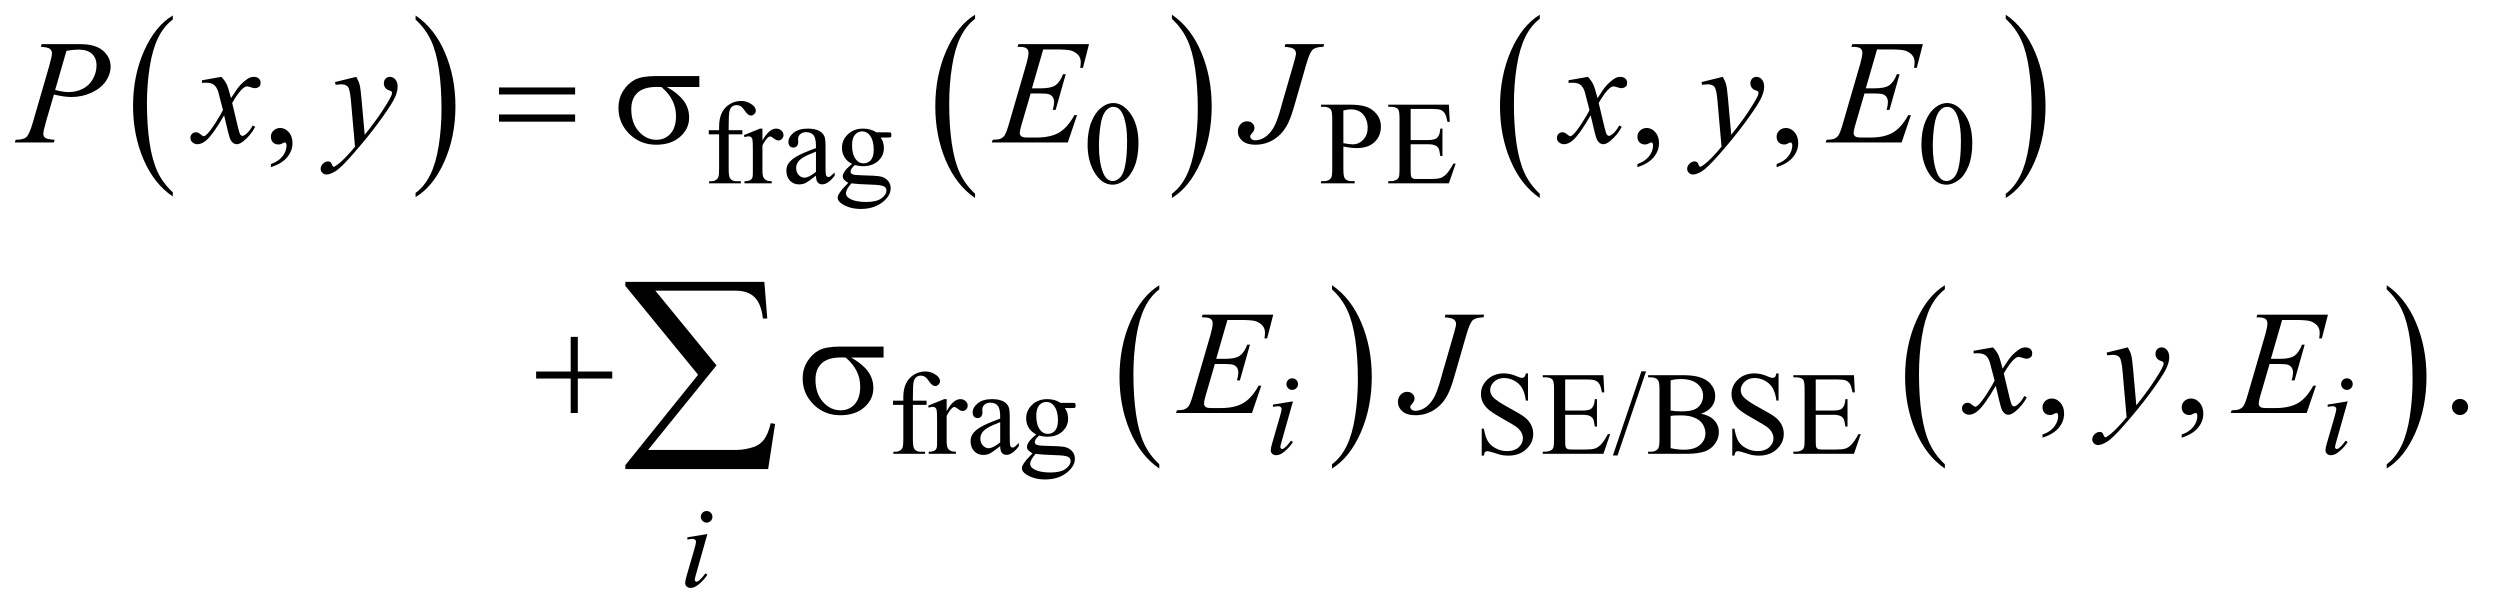 <?xml version="1.0" encoding="UTF-8"?>
<!DOCTYPE svg PUBLIC '-//W3C//DTD SVG 1.0//EN'
          'http://www.w3.org/TR/2001/REC-SVG-20010904/DTD/svg10.dtd'>
<svg stroke-dasharray="none" shape-rendering="auto" xmlns="http://www.w3.org/2000/svg" font-family="'Dialog'" text-rendering="auto" width="264" fill-opacity="1" color-interpolation="auto" color-rendering="auto" preserveAspectRatio="xMidYMid meet" font-size="12px" viewBox="0 0 264 65" fill="black" xmlns:xlink="http://www.w3.org/1999/xlink" stroke="black" image-rendering="auto" stroke-miterlimit="10" stroke-linecap="square" stroke-linejoin="miter" font-style="normal" stroke-width="1" height="65" stroke-dashoffset="0" font-weight="normal" stroke-opacity="1"
><!--Generated by the Batik Graphics2D SVG Generator--><defs id="genericDefs"
  /><g
  ><defs id="defs1"
    ><clipPath clipPathUnits="userSpaceOnUse" id="clipPath1"
      ><path d="M0.914 1.212 L167.868 1.212 L167.868 41.878 L0.914 41.878 L0.914 1.212 Z"
      /></clipPath
      ><clipPath clipPathUnits="userSpaceOnUse" id="clipPath2"
      ><path d="M29.293 38.707 L29.293 1337.949 L5380.395 1337.949 L5380.395 38.707 Z"
      /></clipPath
    ></defs
    ><g transform="scale(1.576,1.576) translate(-0.914,-1.212) matrix(0.031,0,0,0.031,0,0)"
    ><path d="M402.984 454.781 L402.984 463.797 Q362.359 436.516 339.719 383.703 Q317.078 330.891 317.078 268.125 Q317.078 202.828 340.891 149.188 Q364.703 95.531 402.984 72.438 L402.984 81.25 Q383.844 95.531 371.547 120.312 Q359.25 145.078 353.172 183.188 Q347.109 221.297 347.109 262.656 Q347.109 309.484 352.703 347.281 Q358.312 385.062 369.828 409.938 Q381.359 434.828 402.984 454.781 Z" stroke="none" clip-path="url(#clipPath2)"
    /></g
    ><g transform="matrix(0.049,0,0,0.049,-1.44,-1.909)"
    ><path d="M925 81.25 L925 72.438 Q965.625 99.516 988.266 152.328 Q1010.906 205.125 1010.906 267.906 Q1010.906 333.203 987.094 386.953 Q963.281 440.703 925 463.797 L925 454.781 Q944.297 440.5 956.594 415.719 Q968.891 390.953 974.875 352.953 Q980.875 314.938 980.875 273.375 Q980.875 226.75 975.344 188.859 Q969.828 150.953 958.234 126.078 Q946.641 101.203 925 81.25 Z" stroke="none" clip-path="url(#clipPath2)"
    /></g
    ><g transform="matrix(0.049,0,0,0.049,-1.44,-1.909)"
    ><path d="M2130.75 456.547 L2130.75 465.672 Q2090.234 438.125 2067.641 384.828 Q2045.047 331.531 2045.047 268.156 Q2045.047 202.25 2068.797 148.109 Q2092.547 93.969 2130.75 70.656 L2130.75 79.562 Q2111.641 93.969 2099.375 118.984 Q2087.109 143.984 2081.062 182.453 Q2075.016 220.906 2075.016 262.656 Q2075.016 309.906 2080.594 348.062 Q2086.188 386.203 2097.672 411.312 Q2109.156 436.422 2130.75 456.547 Z" stroke="none" clip-path="url(#clipPath2)"
    /></g
    ><g transform="matrix(0.049,0,0,0.049,-1.44,-1.909)"
    ><path d="M2554.984 79.562 L2554.984 70.656 Q2595.516 98 2618.109 151.297 Q2640.703 204.594 2640.703 267.953 Q2640.703 333.859 2616.938 388.109 Q2593.188 442.359 2554.984 465.672 L2554.984 456.547 Q2574.234 442.141 2586.5 417.125 Q2598.781 392.125 2604.75 353.781 Q2610.734 315.422 2610.734 273.453 Q2610.734 226.422 2605.219 188.172 Q2599.703 149.906 2588.141 124.797 Q2576.578 99.688 2554.984 79.562 Z" stroke="none" clip-path="url(#clipPath2)"
    /></g
    ><g transform="matrix(0.049,0,0,0.049,-1.44,-1.909)"
    ><path d="M3347.75 456.547 L3347.75 465.672 Q3307.234 438.125 3284.641 384.828 Q3262.047 331.531 3262.047 268.156 Q3262.047 202.25 3285.797 148.109 Q3309.547 93.969 3347.75 70.656 L3347.75 79.562 Q3328.641 93.969 3316.375 118.984 Q3304.109 143.984 3298.062 182.453 Q3292.016 220.906 3292.016 262.656 Q3292.016 309.906 3297.594 348.062 Q3303.188 386.203 3314.672 411.312 Q3326.156 436.422 3347.75 456.547 Z" stroke="none" clip-path="url(#clipPath2)"
    /></g
    ><g transform="matrix(0.049,0,0,0.049,-1.44,-1.909)"
    ><path d="M4351.984 79.562 L4351.984 70.656 Q4392.516 98 4415.109 151.297 Q4437.703 204.594 4437.703 267.953 Q4437.703 333.859 4413.938 388.109 Q4390.188 442.359 4351.984 465.672 L4351.984 456.547 Q4371.234 442.141 4383.5 417.125 Q4395.781 392.125 4401.75 353.781 Q4407.734 315.422 4407.734 273.453 Q4407.734 226.422 4402.219 188.172 Q4396.703 149.906 4385.141 124.797 Q4373.578 99.688 4351.984 79.562 Z" stroke="none" clip-path="url(#clipPath2)"
    /></g
    ><g transform="matrix(0.049,0,0,0.049,-1.44,-1.909)"
    ><path d="M2527.75 1039.547 L2527.75 1048.672 Q2487.234 1021.125 2464.641 967.828 Q2442.047 914.531 2442.047 851.156 Q2442.047 785.25 2465.797 731.109 Q2489.547 676.969 2527.75 653.656 L2527.75 662.562 Q2508.641 676.969 2496.375 701.984 Q2484.109 726.984 2478.062 765.453 Q2472.016 803.906 2472.016 845.656 Q2472.016 892.906 2477.594 931.062 Q2483.188 969.203 2494.672 994.312 Q2506.156 1019.422 2527.75 1039.547 Z" stroke="none" clip-path="url(#clipPath2)"
    /></g
    ><g transform="matrix(0.049,0,0,0.049,-1.44,-1.909)"
    ><path d="M2899.984 662.562 L2899.984 653.656 Q2940.516 681 2963.109 734.297 Q2985.703 787.594 2985.703 850.953 Q2985.703 916.859 2961.938 971.109 Q2938.188 1025.359 2899.984 1048.672 L2899.984 1039.547 Q2919.234 1025.141 2931.5 1000.125 Q2943.781 975.125 2949.75 936.781 Q2955.734 898.422 2955.734 856.453 Q2955.734 809.422 2950.219 771.172 Q2944.703 732.906 2933.141 707.797 Q2921.578 682.688 2899.984 662.562 Z" stroke="none" clip-path="url(#clipPath2)"
    /></g
    ><g transform="matrix(0.049,0,0,0.049,-1.44,-1.909)"
    ><path d="M4220.75 1039.547 L4220.75 1048.672 Q4180.234 1021.125 4157.641 967.828 Q4135.047 914.531 4135.047 851.156 Q4135.047 785.25 4158.797 731.109 Q4182.547 676.969 4220.75 653.656 L4220.75 662.562 Q4201.641 676.969 4189.375 701.984 Q4177.109 726.984 4171.062 765.453 Q4165.016 803.906 4165.016 845.656 Q4165.016 892.906 4170.594 931.062 Q4176.188 969.203 4187.672 994.312 Q4199.156 1019.422 4220.75 1039.547 Z" stroke="none" clip-path="url(#clipPath2)"
    /></g
    ><g transform="matrix(0.049,0,0,0.049,-1.44,-1.909)"
    ><path d="M5172.984 662.562 L5172.984 653.656 Q5213.516 681 5236.109 734.297 Q5258.703 787.594 5258.703 850.953 Q5258.703 916.859 5234.938 971.109 Q5211.188 1025.359 5172.984 1048.672 L5172.984 1039.547 Q5192.234 1025.141 5204.5 1000.125 Q5216.781 975.125 5222.75 936.781 Q5228.734 898.422 5228.734 856.453 Q5228.734 809.422 5223.219 771.172 Q5217.703 732.906 5206.141 707.797 Q5194.578 682.688 5172.984 662.562 Z" stroke="none" clip-path="url(#clipPath2)"
    /></g
    ><g transform="matrix(0.049,0,0,0.049,-1.44,-1.909)"
    ><path d="M1104.781 227.406 L1268.844 227.406 L1268.844 242.562 L1104.781 242.562 L1104.781 227.406 ZM1104.781 285.688 L1268.844 285.688 L1268.844 301.156 L1104.781 301.156 L1104.781 285.688 ZM1536.562 226.469 L1466.562 226.469 Q1490.156 239.594 1502.344 255.531 Q1514.531 271.469 1514.531 292.406 Q1514.531 316.469 1495.156 333.656 Q1475.781 350.844 1443.281 350.844 Q1409.062 350.844 1385.625 327.562 Q1362.188 304.281 1362.188 271.312 Q1362.188 251.469 1372.031 235.375 Q1381.875 219.281 1396.953 211.078 Q1412.031 202.875 1443.125 202.875 L1536.562 202.875 L1536.562 226.469 ZM1454.844 226.469 Q1448.281 226.312 1444.844 226.312 Q1416.875 226.312 1403.359 238.812 Q1389.844 251.312 1389.844 274.125 Q1389.844 303.969 1405.938 322.094 Q1422.031 340.219 1444.062 340.219 Q1462.5 340.219 1474.375 327.016 Q1486.25 313.812 1486.25 288.969 Q1486.25 253.031 1454.844 226.469 Z" stroke="none" clip-path="url(#clipPath2)"
    /></g
    ><g transform="matrix(0.049,0,0,0.049,-1.44,-1.909)"
    ><path d="M1259.312 764.938 L1274.625 764.938 L1274.625 839.625 L1348.844 839.625 L1348.844 854.781 L1274.625 854.781 L1274.625 929 L1259.312 929 L1259.312 854.781 L1184.781 854.781 L1184.781 839.625 L1259.312 839.625 L1259.312 764.938 ZM1933.562 809.469 L1863.562 809.469 Q1887.156 822.594 1899.344 838.531 Q1911.531 854.469 1911.531 875.406 Q1911.531 899.469 1892.156 916.656 Q1872.781 933.844 1840.281 933.844 Q1806.062 933.844 1782.625 910.562 Q1759.188 887.281 1759.188 854.312 Q1759.188 834.469 1769.031 818.375 Q1778.875 802.281 1793.953 794.078 Q1809.031 785.875 1840.125 785.875 L1933.562 785.875 L1933.562 809.469 ZM1851.844 809.469 Q1845.281 809.312 1841.844 809.312 Q1813.875 809.312 1800.359 821.812 Q1786.844 834.312 1786.844 857.125 Q1786.844 886.969 1802.938 905.094 Q1819.031 923.219 1841.062 923.219 Q1859.5 923.219 1871.375 910.016 Q1883.25 896.812 1883.25 871.969 Q1883.25 836.031 1851.844 809.469 Z" stroke="none" clip-path="url(#clipPath2)"
    /></g
    ><g transform="matrix(0.049,0,0,0.049,-1.44,-1.909)"
    ><path d="M1684.812 1049.812 L1377.078 1049.812 L1377.078 1041.375 L1533.875 846.609 L1377.078 655.125 L1377.078 646.453 L1676.609 646.453 L1682.938 725.438 L1673.562 725.438 Q1669.812 693.094 1655.391 679.266 Q1640.984 665.438 1615.203 665.438 L1441.766 665.438 L1573.484 826.453 L1426.062 1008.562 L1617.781 1008.562 Q1634.188 1008.562 1653.641 1002.234 Q1667 997.781 1675.781 986.422 Q1684.578 975.047 1690.438 950.906 L1699.812 952.547 L1684.812 1049.812 Z" stroke="none" clip-path="url(#clipPath2)"
    /></g
    ><g transform="matrix(0.049,0,0,0.049,-1.44,-1.909)"
    ><path d="M1599.75 328.5 L1599.75 403.75 Q1599.75 419.75 1603.25 424 Q1607.875 429.5 1615.625 429.5 L1626 429.5 L1626 434 L1557.625 434 L1557.625 429.5 L1562.75 429.5 Q1567.75 429.5 1571.875 427 Q1576 424.5 1577.562 420.25 Q1579.125 416 1579.125 403.75 L1579.125 328.5 L1556.875 328.5 L1556.875 319.5 L1579.125 319.5 L1579.125 312 Q1579.125 294.875 1584.625 283 Q1590.125 271.125 1601.438 263.812 Q1612.75 256.5 1626.875 256.5 Q1640 256.5 1651 265 Q1658.25 270.625 1658.25 277.625 Q1658.25 281.375 1655 284.688 Q1651.75 288 1648 288 Q1645.125 288 1641.938 285.938 Q1638.75 283.875 1634.125 277.062 Q1629.5 270.25 1625.625 267.875 Q1621.75 265.5 1617 265.5 Q1611.25 265.5 1607.25 268.562 Q1603.25 271.625 1601.5 278.062 Q1599.75 284.5 1599.75 311.25 L1599.75 319.5 L1629.25 319.5 L1629.25 328.5 L1599.75 328.5 ZM1672.5 316.125 L1672.5 341.875 Q1686.875 316.125 1702 316.125 Q1708.875 316.125 1713.375 320.312 Q1717.875 324.5 1717.875 330 Q1717.875 334.875 1714.625 338.25 Q1711.375 341.625 1706.875 341.625 Q1702.5 341.625 1697.062 337.312 Q1691.625 333 1689 333 Q1686.75 333 1684.125 335.5 Q1678.5 340.625 1672.5 352.375 L1672.5 407.25 Q1672.5 416.75 1674.875 421.625 Q1676.5 425 1680.625 427.25 Q1684.75 429.5 1692.5 429.5 L1692.5 434 L1633.875 434 L1633.875 429.5 Q1642.625 429.5 1646.875 426.75 Q1650 424.75 1651.25 420.375 Q1651.875 418.25 1651.875 408.25 L1651.875 363.875 Q1651.875 343.875 1651.062 340.062 Q1650.25 336.25 1648.062 334.5 Q1645.875 332.75 1642.625 332.75 Q1638.75 332.75 1633.875 334.625 L1632.625 330.125 L1667.25 316.125 L1672.5 316.125 ZM1787.875 417.5 Q1770.25 431.125 1765.75 433.25 Q1759 436.375 1751.375 436.375 Q1739.5 436.375 1731.812 428.25 Q1724.125 420.125 1724.125 406.875 Q1724.125 398.5 1727.875 392.375 Q1733 383.875 1745.688 376.375 Q1758.375 368.875 1787.875 358.125 L1787.875 353.625 Q1787.875 336.5 1782.438 330.125 Q1777 323.75 1766.625 323.75 Q1758.75 323.75 1754.125 328 Q1749.375 332.25 1749.375 337.75 L1749.625 345 Q1749.625 350.75 1746.688 353.875 Q1743.75 357 1739 357 Q1734.375 357 1731.438 353.75 Q1728.5 350.5 1728.5 344.875 Q1728.5 334.125 1739.5 325.125 Q1750.5 316.125 1770.375 316.125 Q1785.625 316.125 1795.375 321.25 Q1802.75 325.125 1806.25 333.375 Q1808.5 338.75 1808.5 355.375 L1808.5 394.25 Q1808.5 410.625 1809.125 414.312 Q1809.75 418 1811.188 419.25 Q1812.625 420.5 1814.5 420.5 Q1816.5 420.5 1818 419.625 Q1820.625 418 1828.125 410.5 L1828.125 417.5 Q1814.125 436.25 1801.375 436.25 Q1795.25 436.25 1791.625 432 Q1788 427.75 1787.875 417.5 ZM1787.875 409.375 L1787.875 365.75 Q1769 373.25 1763.5 376.375 Q1753.625 381.875 1749.375 387.875 Q1745.125 393.875 1745.125 401 Q1745.125 410 1750.5 415.938 Q1755.875 421.875 1762.875 421.875 Q1772.375 421.875 1787.875 409.375 ZM1865.625 392.25 Q1855.125 387.125 1849.5 377.938 Q1843.875 368.75 1843.875 357.625 Q1843.875 340.625 1856.688 328.375 Q1869.5 316.125 1889.5 316.125 Q1905.875 316.125 1917.875 324.125 L1942.125 324.125 Q1947.5 324.125 1948.375 324.438 Q1949.25 324.75 1949.625 325.5 Q1950.375 326.625 1950.375 329.5 Q1950.375 332.75 1949.75 334 Q1949.375 334.625 1948.438 335 Q1947.5 335.375 1942.125 335.375 L1927.25 335.375 Q1934.25 344.375 1934.25 358.375 Q1934.25 374.375 1922 385.75 Q1909.75 397.125 1889.125 397.125 Q1880.625 397.125 1871.75 394.625 Q1866.25 399.375 1864.312 402.938 Q1862.375 406.5 1862.375 409 Q1862.375 411.125 1864.438 413.125 Q1866.5 415.125 1872.5 416 Q1876 416.5 1890 416.875 Q1915.75 417.5 1923.375 418.625 Q1935 420.25 1941.938 427.25 Q1948.875 434.25 1948.875 444.5 Q1948.875 458.625 1935.625 471 Q1916.125 489.25 1884.75 489.25 Q1860.625 489.25 1844 478.375 Q1834.625 472.125 1834.625 465.375 Q1834.625 462.375 1836 459.375 Q1838.125 454.75 1844.75 446.5 Q1845.625 445.375 1857.5 433 Q1851 429.125 1848.312 426.062 Q1845.625 423 1845.625 419.125 Q1845.625 414.75 1849.188 408.875 Q1852.75 403 1865.625 392.25 ZM1887.375 322.125 Q1878.125 322.125 1871.875 329.5 Q1865.625 336.875 1865.625 352.125 Q1865.625 371.875 1874.125 382.75 Q1880.625 391 1890.625 391 Q1900.125 391 1906.25 383.875 Q1912.375 376.75 1912.375 361.5 Q1912.375 341.625 1903.75 330.375 Q1897.375 322.125 1887.375 322.125 ZM1864.375 434 Q1858.5 440.375 1855.5 445.875 Q1852.5 451.375 1852.5 456 Q1852.5 462 1859.75 466.5 Q1872.25 474.25 1895.875 474.25 Q1918.375 474.25 1929.062 466.312 Q1939.75 458.375 1939.75 449.375 Q1939.75 442.875 1933.375 440.125 Q1926.875 437.375 1907.625 436.875 Q1879.5 436.125 1864.375 434 ZM2373.25 350.25 Q2373.25 321.25 2382 300.312 Q2390.75 279.375 2405.25 269.125 Q2416.5 261 2428.5 261 Q2448 261 2463.5 280.875 Q2482.875 305.5 2482.875 347.625 Q2482.875 377.125 2474.375 397.75 Q2465.875 418.375 2452.688 427.688 Q2439.5 437 2427.25 437 Q2403 437 2386.875 408.375 Q2373.25 384.25 2373.25 350.25 ZM2397.75 353.375 Q2397.75 388.375 2406.375 410.5 Q2413.5 429.125 2427.625 429.125 Q2434.375 429.125 2441.625 423.062 Q2448.875 417 2452.625 402.75 Q2458.375 381.25 2458.375 342.125 Q2458.375 313.125 2452.375 293.75 Q2447.875 279.375 2440.75 273.375 Q2435.625 269.25 2428.375 269.25 Q2419.875 269.25 2413.25 276.875 Q2404.25 287.25 2401 309.5 Q2397.75 331.75 2397.75 353.375 ZM2924.5 354.625 L2924.5 404 Q2924.5 420 2928 423.875 Q2932.75 429.375 2942.375 429.375 L2948.875 429.375 L2948.875 434 L2876.25 434 L2876.25 429.375 L2882.625 429.375 Q2893.375 429.375 2898 422.375 Q2900.5 418.5 2900.5 404 L2900.5 294.5 Q2900.5 278.5 2897.125 274.625 Q2892.25 269.125 2882.625 269.125 L2876.25 269.125 L2876.25 264.5 L2938.375 264.5 Q2961.125 264.5 2974.25 269.188 Q2987.375 273.875 2996.375 285 Q3005.375 296.125 3005.375 311.375 Q3005.375 332.125 2991.688 345.125 Q2978 358.125 2953 358.125 Q2946.875 358.125 2939.75 357.25 Q2932.625 356.375 2924.5 354.625 ZM2924.5 347.5 Q2931.125 348.75 2936.25 349.375 Q2941.375 350 2945 350 Q2958 350 2967.438 339.938 Q2976.875 329.875 2976.875 313.875 Q2976.875 302.875 2972.375 293.438 Q2967.875 284 2959.625 279.312 Q2951.375 274.625 2940.875 274.625 Q2934.5 274.625 2924.5 277 L2924.5 347.5 ZM3069.5 273.75 L3069.5 340.75 L3106.75 340.75 Q3121.25 340.75 3126.125 336.375 Q3132.625 330.625 3133.375 316.125 L3138 316.125 L3138 375.125 L3133.375 375.125 Q3131.625 362.75 3129.875 359.25 Q3127.625 354.875 3122.5 352.375 Q3117.375 349.875 3106.75 349.875 L3069.5 349.875 L3069.5 405.75 Q3069.5 417 3070.5 419.438 Q3071.5 421.875 3074 423.312 Q3076.5 424.75 3083.5 424.75 L3112.25 424.75 Q3126.625 424.75 3133.125 422.75 Q3139.625 420.75 3145.625 414.875 Q3153.375 407.125 3161.5 391.5 L3166.5 391.5 L3151.875 434 L3021.25 434 L3021.25 429.375 L3027.25 429.375 Q3033.25 429.375 3038.625 426.5 Q3042.625 424.5 3044.062 420.5 Q3045.5 416.5 3045.5 404.125 L3045.5 294 Q3045.5 277.875 3042.25 274.125 Q3037.75 269.125 3027.25 269.125 L3021.25 269.125 L3021.25 264.5 L3151.875 264.5 L3153.75 301.625 L3148.875 301.625 Q3146.25 288.25 3143.062 283.25 Q3139.875 278.25 3133.625 275.625 Q3128.625 273.75 3116 273.75 L3069.5 273.75 ZM4170.25 350.25 Q4170.25 321.25 4179 300.312 Q4187.75 279.375 4202.25 269.125 Q4213.5 261 4225.5 261 Q4245 261 4260.5 280.875 Q4279.875 305.5 4279.875 347.625 Q4279.875 377.125 4271.375 397.75 Q4262.875 418.375 4249.688 427.688 Q4236.5 437 4224.25 437 Q4200 437 4183.875 408.375 Q4170.25 384.25 4170.25 350.25 ZM4194.75 353.375 Q4194.75 388.375 4203.375 410.5 Q4210.5 429.125 4224.625 429.125 Q4231.375 429.125 4238.625 423.062 Q4245.875 417 4249.625 402.75 Q4255.375 381.25 4255.375 342.125 Q4255.375 313.125 4249.375 293.75 Q4244.875 279.375 4237.75 273.375 Q4232.625 269.25 4225.375 269.25 Q4216.875 269.25 4210.25 276.875 Q4201.25 287.25 4198 309.5 Q4194.75 331.75 4194.75 353.375 Z" stroke="none" clip-path="url(#clipPath2)"
    /></g
    ><g transform="matrix(0.049,0,0,0.049,-1.44,-1.909)"
    ><path d="M1996.75 911.5 L1996.75 986.75 Q1996.75 1002.75 2000.25 1007 Q2004.875 1012.5 2012.625 1012.5 L2023 1012.5 L2023 1017 L1954.625 1017 L1954.625 1012.5 L1959.75 1012.5 Q1964.75 1012.5 1968.875 1010 Q1973 1007.5 1974.562 1003.25 Q1976.125 999 1976.125 986.75 L1976.125 911.5 L1953.875 911.5 L1953.875 902.5 L1976.125 902.5 L1976.125 895 Q1976.125 877.875 1981.625 866 Q1987.125 854.125 1998.438 846.812 Q2009.75 839.5 2023.875 839.5 Q2037 839.5 2048 848 Q2055.25 853.625 2055.25 860.625 Q2055.25 864.375 2052 867.688 Q2048.75 871 2045 871 Q2042.125 871 2038.938 868.938 Q2035.75 866.875 2031.125 860.062 Q2026.5 853.25 2022.625 850.875 Q2018.75 848.5 2014 848.5 Q2008.25 848.5 2004.25 851.562 Q2000.25 854.625 1998.5 861.062 Q1996.75 867.5 1996.75 894.25 L1996.75 902.5 L2026.25 902.5 L2026.25 911.5 L1996.75 911.5 ZM2069.5 899.125 L2069.5 924.875 Q2083.875 899.125 2099 899.125 Q2105.875 899.125 2110.375 903.312 Q2114.875 907.5 2114.875 913 Q2114.875 917.875 2111.625 921.25 Q2108.375 924.625 2103.875 924.625 Q2099.5 924.625 2094.062 920.312 Q2088.625 916 2086 916 Q2083.75 916 2081.125 918.5 Q2075.5 923.625 2069.5 935.375 L2069.5 990.25 Q2069.5 999.75 2071.875 1004.625 Q2073.5 1008 2077.625 1010.25 Q2081.75 1012.5 2089.5 1012.5 L2089.5 1017 L2030.875 1017 L2030.875 1012.5 Q2039.625 1012.5 2043.875 1009.75 Q2047 1007.75 2048.25 1003.375 Q2048.875 1001.25 2048.875 991.25 L2048.875 946.875 Q2048.875 926.875 2048.062 923.062 Q2047.25 919.25 2045.062 917.5 Q2042.875 915.75 2039.625 915.75 Q2035.75 915.75 2030.875 917.625 L2029.625 913.125 L2064.25 899.125 L2069.5 899.125 ZM2184.875 1000.5 Q2167.25 1014.125 2162.75 1016.25 Q2156 1019.375 2148.375 1019.375 Q2136.5 1019.375 2128.812 1011.25 Q2121.125 1003.125 2121.125 989.875 Q2121.125 981.5 2124.875 975.375 Q2130 966.875 2142.688 959.375 Q2155.375 951.875 2184.875 941.125 L2184.875 936.625 Q2184.875 919.5 2179.438 913.125 Q2174 906.75 2163.625 906.75 Q2155.75 906.75 2151.125 911 Q2146.375 915.25 2146.375 920.75 L2146.625 928 Q2146.625 933.75 2143.688 936.875 Q2140.75 940 2136 940 Q2131.375 940 2128.438 936.75 Q2125.5 933.5 2125.5 927.875 Q2125.5 917.125 2136.5 908.125 Q2147.5 899.125 2167.375 899.125 Q2182.625 899.125 2192.375 904.25 Q2199.75 908.125 2203.25 916.375 Q2205.5 921.75 2205.5 938.375 L2205.5 977.25 Q2205.5 993.625 2206.125 997.312 Q2206.75 1001 2208.188 1002.25 Q2209.625 1003.5 2211.5 1003.5 Q2213.5 1003.5 2215 1002.625 Q2217.625 1001 2225.125 993.5 L2225.125 1000.5 Q2211.125 1019.25 2198.375 1019.25 Q2192.25 1019.25 2188.625 1015 Q2185 1010.75 2184.875 1000.5 ZM2184.875 992.375 L2184.875 948.75 Q2166 956.25 2160.5 959.375 Q2150.625 964.875 2146.375 970.875 Q2142.125 976.875 2142.125 984 Q2142.125 993 2147.5 998.938 Q2152.875 1004.875 2159.875 1004.875 Q2169.375 1004.875 2184.875 992.375 ZM2262.625 975.25 Q2252.125 970.125 2246.5 960.938 Q2240.875 951.75 2240.875 940.625 Q2240.875 923.625 2253.688 911.375 Q2266.5 899.125 2286.5 899.125 Q2302.875 899.125 2314.875 907.125 L2339.125 907.125 Q2344.5 907.125 2345.375 907.438 Q2346.25 907.75 2346.625 908.5 Q2347.375 909.625 2347.375 912.5 Q2347.375 915.75 2346.75 917 Q2346.375 917.625 2345.438 918 Q2344.5 918.375 2339.125 918.375 L2324.25 918.375 Q2331.25 927.375 2331.25 941.375 Q2331.25 957.375 2319 968.75 Q2306.75 980.125 2286.125 980.125 Q2277.625 980.125 2268.75 977.625 Q2263.25 982.375 2261.312 985.938 Q2259.375 989.5 2259.375 992 Q2259.375 994.125 2261.438 996.125 Q2263.5 998.125 2269.5 999 Q2273 999.5 2287 999.875 Q2312.75 1000.5 2320.375 1001.625 Q2332 1003.25 2338.938 1010.25 Q2345.875 1017.25 2345.875 1027.5 Q2345.875 1041.625 2332.625 1054 Q2313.125 1072.25 2281.75 1072.25 Q2257.625 1072.25 2241 1061.375 Q2231.625 1055.125 2231.625 1048.375 Q2231.625 1045.375 2233 1042.375 Q2235.125 1037.75 2241.75 1029.5 Q2242.625 1028.375 2254.5 1016 Q2248 1012.125 2245.312 1009.062 Q2242.625 1006 2242.625 1002.125 Q2242.625 997.75 2246.188 991.875 Q2249.75 986 2262.625 975.25 ZM2284.375 905.125 Q2275.125 905.125 2268.875 912.5 Q2262.625 919.875 2262.625 935.125 Q2262.625 954.875 2271.125 965.75 Q2277.625 974 2287.625 974 Q2297.125 974 2303.25 966.875 Q2309.375 959.75 2309.375 944.5 Q2309.375 924.625 2300.75 913.375 Q2294.375 905.125 2284.375 905.125 ZM2261.375 1017 Q2255.5 1023.375 2252.5 1028.875 Q2249.5 1034.375 2249.5 1039 Q2249.5 1045 2256.75 1049.5 Q2269.25 1057.25 2292.875 1057.25 Q2315.375 1057.25 2326.062 1049.312 Q2336.75 1041.375 2336.75 1032.375 Q2336.75 1025.875 2330.375 1023.125 Q2323.875 1020.375 2304.625 1019.875 Q2276.5 1019.125 2261.375 1017 ZM3322.375 843.625 L3322.375 902.25 L3317.75 902.25 Q3315.5 885.375 3309.688 875.375 Q3303.875 865.375 3293.125 859.5 Q3282.375 853.625 3270.875 853.625 Q3257.875 853.625 3249.375 861.562 Q3240.875 869.5 3240.875 879.625 Q3240.875 887.375 3246.25 893.75 Q3254 903.125 3283.125 918.75 Q3306.875 931.5 3315.562 938.312 Q3324.25 945.125 3328.938 954.375 Q3333.625 963.625 3333.625 973.75 Q3333.625 993 3318.688 1006.938 Q3303.75 1020.875 3280.25 1020.875 Q3272.875 1020.875 3266.375 1019.75 Q3262.5 1019.125 3250.312 1015.188 Q3238.125 1011.25 3234.875 1011.25 Q3231.75 1011.25 3229.938 1013.125 Q3228.125 1015 3227.25 1020.875 L3222.625 1020.875 L3222.625 962.75 L3227.25 962.75 Q3230.5 981 3236 990.062 Q3241.5 999.125 3252.812 1005.125 Q3264.125 1011.125 3277.625 1011.125 Q3293.25 1011.125 3302.312 1002.875 Q3311.375 994.625 3311.375 983.375 Q3311.375 977.125 3307.938 970.75 Q3304.5 964.375 3297.25 958.875 Q3292.375 955.125 3270.625 942.938 Q3248.875 930.75 3239.688 923.5 Q3230.5 916.25 3225.75 907.5 Q3221 898.75 3221 888.25 Q3221 870 3235 856.812 Q3249 843.625 3270.625 843.625 Q3284.125 843.625 3299.25 850.25 Q3306.25 853.375 3309.125 853.375 Q3312.375 853.375 3314.438 851.438 Q3316.5 849.5 3317.75 843.625 L3322.375 843.625 ZM3402.5 856.75 L3402.5 923.75 L3439.75 923.75 Q3454.25 923.75 3459.125 919.375 Q3465.625 913.625 3466.375 899.125 L3471 899.125 L3471 958.125 L3466.375 958.125 Q3464.625 945.75 3462.875 942.25 Q3460.625 937.875 3455.5 935.375 Q3450.375 932.875 3439.75 932.875 L3402.5 932.875 L3402.5 988.75 Q3402.5 1000 3403.5 1002.438 Q3404.5 1004.875 3407 1006.312 Q3409.5 1007.75 3416.5 1007.75 L3445.25 1007.75 Q3459.625 1007.75 3466.125 1005.75 Q3472.625 1003.75 3478.625 997.875 Q3486.375 990.125 3494.5 974.5 L3499.5 974.5 L3484.875 1017 L3354.25 1017 L3354.25 1012.375 L3360.25 1012.375 Q3366.25 1012.375 3371.625 1009.5 Q3375.625 1007.5 3377.062 1003.5 Q3378.5 999.5 3378.5 987.125 L3378.5 877 Q3378.5 860.875 3375.25 857.125 Q3370.75 852.125 3360.25 852.125 L3354.25 852.125 L3354.25 847.5 L3484.875 847.5 L3486.75 884.625 L3481.875 884.625 Q3479.25 871.25 3476.062 866.25 Q3472.875 861.25 3466.625 858.625 Q3461.625 856.75 3449 856.75 L3402.5 856.75 ZM3576.75 839.25 L3515.375 1020.5 L3505.375 1020.5 L3566.75 839.25 L3576.75 839.25 ZM3695.25 930.5 Q3712.875 934.25 3721.625 942.5 Q3733.75 954 3733.75 970.625 Q3733.75 983.25 3725.75 994.812 Q3717.75 1006.375 3703.812 1011.688 Q3689.875 1017 3661.25 1017 L3581.25 1017 L3581.25 1012.375 L3587.625 1012.375 Q3598.25 1012.375 3602.875 1005.625 Q3605.75 1001.25 3605.75 987 L3605.75 877.5 Q3605.75 861.75 3602.125 857.625 Q3597.25 852.125 3587.625 852.125 L3581.25 852.125 L3581.25 847.5 L3654.5 847.5 Q3675 847.5 3687.375 850.5 Q3706.125 855 3716 866.438 Q3725.875 877.875 3725.875 892.75 Q3725.875 905.5 3718.125 915.562 Q3710.375 925.625 3695.25 930.5 ZM3629.75 923.75 Q3634.375 924.625 3640.312 925.062 Q3646.25 925.5 3653.375 925.5 Q3671.625 925.5 3680.812 921.562 Q3690 917.625 3694.875 909.5 Q3699.75 901.375 3699.75 891.75 Q3699.75 876.875 3687.625 866.375 Q3675.5 855.875 3652.25 855.875 Q3639.75 855.875 3629.75 858.625 L3629.75 923.75 ZM3629.75 1004.75 Q3644.25 1008.125 3658.375 1008.125 Q3681 1008.125 3692.875 997.938 Q3704.75 987.75 3704.75 972.75 Q3704.75 962.875 3699.375 953.75 Q3694 944.625 3681.875 939.375 Q3669.75 934.125 3651.875 934.125 Q3644.125 934.125 3638.625 934.375 Q3633.125 934.625 3629.75 935.25 L3629.75 1004.75 ZM3862.375 843.625 L3862.375 902.25 L3857.75 902.25 Q3855.5 885.375 3849.688 875.375 Q3843.875 865.375 3833.125 859.5 Q3822.375 853.625 3810.875 853.625 Q3797.875 853.625 3789.375 861.562 Q3780.875 869.5 3780.875 879.625 Q3780.875 887.375 3786.25 893.75 Q3794 903.125 3823.125 918.75 Q3846.875 931.5 3855.562 938.312 Q3864.25 945.125 3868.938 954.375 Q3873.625 963.625 3873.625 973.75 Q3873.625 993 3858.688 1006.938 Q3843.75 1020.875 3820.25 1020.875 Q3812.875 1020.875 3806.375 1019.75 Q3802.5 1019.125 3790.312 1015.188 Q3778.125 1011.25 3774.875 1011.25 Q3771.75 1011.25 3769.938 1013.125 Q3768.125 1015 3767.25 1020.875 L3762.625 1020.875 L3762.625 962.75 L3767.25 962.75 Q3770.5 981 3776 990.062 Q3781.5 999.125 3792.812 1005.125 Q3804.125 1011.125 3817.625 1011.125 Q3833.25 1011.125 3842.312 1002.875 Q3851.375 994.625 3851.375 983.375 Q3851.375 977.125 3847.938 970.75 Q3844.5 964.375 3837.25 958.875 Q3832.375 955.125 3810.625 942.938 Q3788.875 930.75 3779.688 923.5 Q3770.5 916.25 3765.75 907.5 Q3761 898.75 3761 888.25 Q3761 870 3775 856.812 Q3789 843.625 3810.625 843.625 Q3824.125 843.625 3839.25 850.25 Q3846.25 853.375 3849.125 853.375 Q3852.375 853.375 3854.438 851.438 Q3856.5 849.5 3857.75 843.625 L3862.375 843.625 ZM3942.5 856.75 L3942.5 923.75 L3979.75 923.75 Q3994.25 923.75 3999.125 919.375 Q4005.625 913.625 4006.375 899.125 L4011 899.125 L4011 958.125 L4006.375 958.125 Q4004.625 945.75 4002.875 942.25 Q4000.625 937.875 3995.5 935.375 Q3990.375 932.875 3979.75 932.875 L3942.5 932.875 L3942.5 988.75 Q3942.5 1000 3943.5 1002.438 Q3944.5 1004.875 3947 1006.312 Q3949.5 1007.75 3956.5 1007.75 L3985.25 1007.75 Q3999.625 1007.75 4006.125 1005.75 Q4012.625 1003.75 4018.625 997.875 Q4026.375 990.125 4034.5 974.5 L4039.5 974.5 L4024.875 1017 L3894.25 1017 L3894.25 1012.375 L3900.25 1012.375 Q3906.25 1012.375 3911.625 1009.5 Q3915.625 1007.5 3917.062 1003.5 Q3918.5 999.5 3918.5 987.125 L3918.5 877 Q3918.5 860.875 3915.25 857.125 Q3910.75 852.125 3900.25 852.125 L3894.25 852.125 L3894.25 847.5 L4024.875 847.5 L4026.75 884.625 L4021.875 884.625 Q4019.25 871.25 4016.062 866.25 Q4012.875 861.25 4006.625 858.625 Q4001.625 856.75 3989 856.75 L3942.5 856.75 Z" stroke="none" clip-path="url(#clipPath2)"
    /></g
    ><g transform="matrix(0.049,0,0,0.049,-1.44,-1.909)"
    ><path d="M613.188 399.281 L613.188 392.406 Q629.281 387.094 638.109 375.922 Q646.938 364.75 646.938 352.25 Q646.938 349.281 645.531 347.25 Q644.438 345.844 643.344 345.844 Q641.625 345.844 635.844 348.969 Q633.031 350.375 629.906 350.375 Q622.25 350.375 617.719 345.844 Q613.188 341.312 613.188 333.344 Q613.188 325.688 619.047 320.219 Q624.906 314.75 633.344 314.75 Q643.656 314.75 651.703 323.734 Q659.75 332.719 659.75 347.562 Q659.75 363.656 648.578 377.484 Q637.406 391.312 613.188 399.281 ZM3558.188 399.281 L3558.188 392.406 Q3574.281 387.094 3583.109 375.922 Q3591.938 364.75 3591.938 352.25 Q3591.938 349.281 3590.531 347.25 Q3589.438 345.844 3588.344 345.844 Q3586.625 345.844 3580.844 348.969 Q3578.031 350.375 3574.906 350.375 Q3567.25 350.375 3562.719 345.844 Q3558.188 341.312 3558.188 333.344 Q3558.188 325.688 3564.047 320.219 Q3569.906 314.75 3578.344 314.75 Q3588.656 314.75 3596.703 323.734 Q3604.75 332.719 3604.75 347.562 Q3604.75 363.656 3593.578 377.484 Q3582.406 391.312 3558.188 399.281 ZM3858.188 399.281 L3858.188 392.406 Q3874.281 387.094 3883.109 375.922 Q3891.938 364.75 3891.938 352.25 Q3891.938 349.281 3890.531 347.25 Q3889.438 345.844 3888.344 345.844 Q3886.625 345.844 3880.844 348.969 Q3878.031 350.375 3874.906 350.375 Q3867.25 350.375 3862.719 345.844 Q3858.188 341.312 3858.188 333.344 Q3858.188 325.688 3864.047 320.219 Q3869.906 314.75 3878.344 314.75 Q3888.656 314.75 3896.703 323.734 Q3904.75 332.719 3904.75 347.562 Q3904.75 363.656 3893.578 377.484 Q3882.406 391.312 3858.188 399.281 Z" stroke="none" clip-path="url(#clipPath2)"
    /></g
    ><g transform="matrix(0.049,0,0,0.049,-1.44,-1.909)"
    ><path d="M4431.188 982.281 L4431.188 975.406 Q4447.281 970.094 4456.109 958.922 Q4464.938 947.75 4464.938 935.25 Q4464.938 932.281 4463.531 930.25 Q4462.438 928.844 4461.344 928.844 Q4459.625 928.844 4453.844 931.969 Q4451.031 933.375 4447.906 933.375 Q4440.25 933.375 4435.719 928.844 Q4431.188 924.312 4431.188 916.344 Q4431.188 908.688 4437.047 903.219 Q4442.906 897.75 4451.344 897.75 Q4461.656 897.75 4469.703 906.734 Q4477.75 915.719 4477.75 930.562 Q4477.75 946.656 4466.578 960.484 Q4455.406 974.312 4431.188 982.281 ZM4731.188 982.281 L4731.188 975.406 Q4747.281 970.094 4756.109 958.922 Q4764.938 947.75 4764.938 935.25 Q4764.938 932.281 4763.531 930.25 Q4762.438 928.844 4761.344 928.844 Q4759.625 928.844 4753.844 931.969 Q4751.031 933.375 4747.906 933.375 Q4740.25 933.375 4735.719 928.844 Q4731.188 924.312 4731.188 916.344 Q4731.188 908.688 4737.047 903.219 Q4742.906 897.75 4751.344 897.75 Q4761.656 897.75 4769.703 906.734 Q4777.75 915.719 4777.75 930.562 Q4777.75 946.656 4766.578 960.484 Q4755.406 974.312 4731.188 982.281 ZM5331 898.688 Q5338.344 898.688 5343.344 903.766 Q5348.344 908.844 5348.344 916.031 Q5348.344 923.219 5343.266 928.297 Q5338.188 933.375 5331 933.375 Q5323.812 933.375 5318.734 928.297 Q5313.656 923.219 5313.656 916.031 Q5313.656 908.688 5318.734 903.688 Q5323.812 898.688 5331 898.688 Z" stroke="none" clip-path="url(#clipPath2)"
    /></g
    ><g transform="matrix(0.049,0,0,0.049,-1.44,-1.909)"
    ><path d="M2814.25 854.25 Q2819.5 854.25 2823.125 857.875 Q2826.75 861.5 2826.75 866.75 Q2826.75 871.875 2823.062 875.562 Q2819.375 879.25 2814.25 879.25 Q2809.125 879.25 2805.438 875.562 Q2801.75 871.875 2801.75 866.75 Q2801.75 861.5 2805.375 857.875 Q2809 854.25 2814.25 854.25 ZM2815.875 903.875 L2791.125 991.5 Q2788.625 1000.375 2788.625 1002.125 Q2788.625 1004.125 2789.812 1005.375 Q2791 1006.625 2792.625 1006.625 Q2794.5 1006.625 2797.125 1004.625 Q2804.25 999 2811.5 988.625 L2815.875 991.5 Q2807.375 1004.5 2795.875 1013.375 Q2787.375 1020 2779.625 1020 Q2774.5 1020 2771.25 1016.938 Q2768 1013.875 2768 1009.25 Q2768 1004.625 2771.125 993.875 L2787.375 937.875 Q2791.375 924.125 2791.375 920.625 Q2791.375 917.875 2789.438 916.125 Q2787.5 914.375 2784.125 914.375 Q2781.375 914.375 2772.75 915.75 L2772.75 910.875 L2815.875 903.875 ZM5087.25 854.25 Q5092.5 854.25 5096.125 857.875 Q5099.75 861.5 5099.75 866.75 Q5099.75 871.875 5096.062 875.562 Q5092.375 879.25 5087.25 879.25 Q5082.125 879.25 5078.438 875.562 Q5074.75 871.875 5074.75 866.75 Q5074.75 861.5 5078.375 857.875 Q5082 854.25 5087.25 854.25 ZM5088.875 903.875 L5064.125 991.5 Q5061.625 1000.375 5061.625 1002.125 Q5061.625 1004.125 5062.812 1005.375 Q5064 1006.625 5065.625 1006.625 Q5067.5 1006.625 5070.125 1004.625 Q5077.25 999 5084.5 988.625 L5088.875 991.5 Q5080.375 1004.5 5068.875 1013.375 Q5060.375 1020 5052.625 1020 Q5047.5 1020 5044.25 1016.938 Q5041 1013.875 5041 1009.25 Q5041 1004.625 5044.125 993.875 L5060.375 937.875 Q5064.375 924.125 5064.375 920.625 Q5064.375 917.875 5062.438 916.125 Q5060.5 914.375 5057.125 914.375 Q5054.375 914.375 5045.75 915.75 L5045.75 910.875 L5088.875 903.875 Z" stroke="none" clip-path="url(#clipPath2)"
    /></g
    ><g transform="matrix(0.049,0,0,0.049,-1.44,-1.909)"
    ><path d="M1552.25 1140.25 Q1557.5 1140.25 1561.125 1143.875 Q1564.75 1147.5 1564.75 1152.75 Q1564.75 1157.875 1561.062 1161.562 Q1557.375 1165.25 1552.25 1165.25 Q1547.125 1165.25 1543.438 1161.562 Q1539.75 1157.875 1539.75 1152.75 Q1539.75 1147.5 1543.375 1143.875 Q1547 1140.25 1552.25 1140.25 ZM1553.875 1189.875 L1529.125 1277.5 Q1526.625 1286.375 1526.625 1288.125 Q1526.625 1290.125 1527.812 1291.375 Q1529 1292.625 1530.625 1292.625 Q1532.5 1292.625 1535.125 1290.625 Q1542.25 1285 1549.5 1274.625 L1553.875 1277.5 Q1545.375 1290.5 1533.875 1299.375 Q1525.375 1306 1517.625 1306 Q1512.5 1306 1509.25 1302.938 Q1506 1299.875 1506 1295.25 Q1506 1290.625 1509.125 1279.875 L1525.375 1223.875 Q1529.375 1210.125 1529.375 1206.625 Q1529.375 1203.875 1527.438 1202.125 Q1525.5 1200.375 1522.125 1200.375 Q1519.375 1200.375 1510.75 1201.75 L1510.75 1196.875 L1553.875 1189.875 Z" stroke="none" clip-path="url(#clipPath2)"
    /></g
    ><g transform="matrix(0.049,0,0,0.049,-1.44,-1.909)"
    ><path d="M119 134.125 L202.438 134.125 Q235.25 134.125 251.5 148.266 Q267.75 162.406 267.75 182.719 Q267.75 198.812 257.438 213.969 Q247.125 229.125 226.812 238.578 Q206.5 248.031 182.906 248.031 Q168.219 248.031 145.562 242.719 L128.688 300.531 Q122.75 321.156 122.75 327.719 Q122.75 332.719 126.969 336 Q131.188 339.281 147.125 340.219 L145.562 346 L61.344 346 L63.062 340.219 Q79.625 340.219 86.109 334.516 Q92.594 328.812 100.094 303.031 L135.094 182.406 Q141.344 160.688 141.344 153.344 Q141.344 147.875 136.891 144.281 Q132.438 140.688 117.281 139.906 L119 134.125 ZM148.219 232.875 Q165.875 237.406 176.656 237.406 Q193.688 237.406 207.672 230.375 Q221.656 223.344 229.547 209.281 Q237.438 195.219 237.438 180.062 Q237.438 164.281 227.75 155.062 Q218.062 145.844 198.375 145.844 Q187.75 145.844 172.594 148.5 L148.219 232.875 ZM506.469 204.594 Q514.125 212.719 518.031 220.844 Q520.844 226.469 527.25 250.375 L541 229.75 Q546.469 222.25 554.281 215.453 Q562.094 208.656 568.031 206.156 Q571.781 204.594 576.312 204.594 Q583.031 204.594 587.016 208.188 Q591 211.781 591 216.938 Q591 222.875 588.656 225.062 Q584.281 228.969 578.656 228.969 Q575.375 228.969 571.625 227.562 Q564.281 225.062 561.781 225.062 Q558.031 225.062 552.875 229.438 Q543.188 237.562 529.75 260.844 L542.562 314.594 Q545.531 326.938 547.562 329.359 Q549.594 331.781 551.625 331.781 Q554.906 331.781 559.281 328.188 Q567.875 321 573.969 309.438 L579.438 312.25 Q569.594 330.688 554.438 342.875 Q545.844 349.75 539.906 349.75 Q531.156 349.75 526 339.906 Q522.719 333.812 512.406 287.406 Q488.031 329.75 473.344 341.938 Q463.812 349.75 454.906 349.75 Q448.656 349.75 443.5 345.219 Q439.75 341.781 439.75 336 Q439.75 330.844 443.188 327.406 Q446.625 323.969 451.625 323.969 Q456.625 323.969 462.25 328.969 Q466.312 332.562 468.5 332.562 Q470.375 332.562 473.344 330.062 Q480.688 324.125 493.344 304.438 Q506 284.75 509.906 276 Q500.219 238.031 499.438 235.844 Q495.844 225.688 490.062 221.469 Q484.281 217.25 473.031 217.25 Q469.438 217.25 464.75 217.562 L464.75 211.938 L506.469 204.594 ZM797.094 204.594 Q802.406 213.656 804.438 221.547 Q806.469 229.438 808.5 252.562 L815.375 329.438 Q824.75 318.188 842.562 293.812 Q851.156 281.938 863.812 261.469 Q871.469 248.969 873.188 243.969 Q874.125 241.469 874.125 238.812 Q874.125 237.094 873.031 236 Q871.938 234.906 867.328 233.422 Q862.719 231.938 859.672 227.953 Q856.625 223.969 856.625 218.812 Q856.625 212.406 860.375 208.5 Q864.125 204.594 869.75 204.594 Q876.625 204.594 881.469 210.297 Q886.312 216 886.312 226 Q886.312 238.344 877.875 254.203 Q869.438 270.062 845.375 302.875 Q821.312 335.688 787.094 374.438 Q763.5 401.156 752.094 408.109 Q740.688 415.062 732.562 415.062 Q727.719 415.062 724.047 411.391 Q720.375 407.719 720.375 402.875 Q720.375 396.781 725.453 391.781 Q730.531 386.781 736.469 386.781 Q739.594 386.781 741.625 388.188 Q742.875 388.969 744.359 392.641 Q745.844 396.312 747.094 397.562 Q747.875 398.344 748.969 398.344 Q749.906 398.344 752.25 396.781 Q760.844 391.469 772.25 379.906 Q787.25 364.594 794.438 354.906 L785.688 255.844 Q783.5 231.312 779.125 226 Q774.75 220.688 764.438 220.688 Q761.156 220.688 752.719 221.625 L751.312 215.844 L797.094 204.594 ZM2277.594 145.531 L2253.375 229.281 L2273.219 229.281 Q2294.469 229.281 2304 222.797 Q2313.531 216.312 2320.406 198.812 L2326.188 198.812 L2304.469 275.688 L2298.219 275.688 Q2301.031 266 2301.031 259.125 Q2301.031 252.406 2298.297 248.344 Q2295.562 244.281 2290.797 242.328 Q2286.031 240.375 2270.719 240.375 L2250.562 240.375 L2230.094 310.531 Q2227.125 320.688 2227.125 326 Q2227.125 330.062 2231.031 333.188 Q2233.688 335.375 2244.312 335.375 L2263.062 335.375 Q2293.531 335.375 2311.891 324.594 Q2330.25 313.812 2344.781 287.094 L2350.562 287.094 L2330.562 346 L2166.812 346 L2168.844 340.219 Q2181.031 339.906 2185.25 338.031 Q2191.5 335.219 2194.312 330.844 Q2198.531 324.438 2204.312 303.969 L2241.5 176.156 Q2245.875 160.688 2245.875 152.562 Q2245.875 146.625 2241.734 143.266 Q2237.594 139.906 2225.562 139.906 L2222.281 139.906 L2224.156 134.125 L2376.344 134.125 L2363.219 185.219 L2357.438 185.219 Q2358.531 178.031 2358.531 173.188 Q2358.531 164.906 2354.469 159.281 Q2349.156 152.094 2339 148.344 Q2331.5 145.531 2304.469 145.531 L2277.594 145.531 ZM2799.562 134.125 L2883 134.125 L2881.281 139.906 Q2865.188 140.062 2858.625 145.766 Q2852.062 151.469 2844.875 176.312 L2818 269.594 Q2810.344 296 2802.531 309.906 Q2792.062 328.656 2774.328 339.75 Q2756.594 350.844 2734.562 350.844 Q2716.438 350.844 2706.75 342.484 Q2697.062 334.125 2697.062 322.25 Q2697.062 312.875 2702.922 306.625 Q2708.781 300.375 2716.906 300.375 Q2723.938 300.375 2728.391 304.594 Q2732.844 308.812 2732.844 314.906 Q2732.844 319.906 2728.781 324.594 Q2723.625 330.531 2723.625 332.719 Q2723.625 336 2726.594 338.656 Q2729.562 341.312 2734.562 341.312 Q2741.75 341.312 2749.484 337.875 Q2757.219 334.438 2764.016 327.406 Q2770.812 320.375 2775.891 310.531 Q2780.969 300.688 2786.281 283.656 L2793.938 256.625 L2817.219 176.312 Q2822.375 158.656 2822.375 154.281 Q2822.375 148.344 2817.688 144.594 Q2813 140.844 2797.844 139.906 L2799.562 134.125 ZM3451.469 204.594 Q3459.125 212.719 3463.031 220.844 Q3465.844 226.469 3472.25 250.375 L3486 229.75 Q3491.469 222.25 3499.281 215.453 Q3507.094 208.656 3513.031 206.156 Q3516.781 204.594 3521.312 204.594 Q3528.031 204.594 3532.016 208.188 Q3536 211.781 3536 216.938 Q3536 222.875 3533.656 225.062 Q3529.281 228.969 3523.656 228.969 Q3520.375 228.969 3516.625 227.562 Q3509.281 225.062 3506.781 225.062 Q3503.031 225.062 3497.875 229.438 Q3488.188 237.562 3474.75 260.844 L3487.562 314.594 Q3490.531 326.938 3492.562 329.359 Q3494.594 331.781 3496.625 331.781 Q3499.906 331.781 3504.281 328.188 Q3512.875 321 3518.969 309.438 L3524.438 312.25 Q3514.594 330.688 3499.438 342.875 Q3490.844 349.75 3484.906 349.75 Q3476.156 349.75 3471 339.906 Q3467.719 333.812 3457.406 287.406 Q3433.031 329.75 3418.344 341.938 Q3408.812 349.75 3399.906 349.75 Q3393.656 349.75 3388.5 345.219 Q3384.75 341.781 3384.75 336 Q3384.75 330.844 3388.188 327.406 Q3391.625 323.969 3396.625 323.969 Q3401.625 323.969 3407.25 328.969 Q3411.312 332.562 3413.5 332.562 Q3415.375 332.562 3418.344 330.062 Q3425.688 324.125 3438.344 304.438 Q3451 284.75 3454.906 276 Q3445.219 238.031 3444.438 235.844 Q3440.844 225.688 3435.062 221.469 Q3429.281 217.25 3418.031 217.25 Q3414.438 217.25 3409.75 217.562 L3409.75 211.938 L3451.469 204.594 ZM3742.094 204.594 Q3747.406 213.656 3749.438 221.547 Q3751.469 229.438 3753.5 252.562 L3760.375 329.438 Q3769.75 318.188 3787.562 293.812 Q3796.156 281.938 3808.812 261.469 Q3816.469 248.969 3818.188 243.969 Q3819.125 241.469 3819.125 238.812 Q3819.125 237.094 3818.031 236 Q3816.938 234.906 3812.328 233.422 Q3807.719 231.938 3804.672 227.953 Q3801.625 223.969 3801.625 218.812 Q3801.625 212.406 3805.375 208.5 Q3809.125 204.594 3814.75 204.594 Q3821.625 204.594 3826.469 210.297 Q3831.312 216 3831.312 226 Q3831.312 238.344 3822.875 254.203 Q3814.438 270.062 3790.375 302.875 Q3766.312 335.688 3732.094 374.438 Q3708.5 401.156 3697.094 408.109 Q3685.688 415.062 3677.562 415.062 Q3672.719 415.062 3669.047 411.391 Q3665.375 407.719 3665.375 402.875 Q3665.375 396.781 3670.453 391.781 Q3675.531 386.781 3681.469 386.781 Q3684.594 386.781 3686.625 388.188 Q3687.875 388.969 3689.359 392.641 Q3690.844 396.312 3692.094 397.562 Q3692.875 398.344 3693.969 398.344 Q3694.906 398.344 3697.25 396.781 Q3705.844 391.469 3717.25 379.906 Q3732.25 364.594 3739.438 354.906 L3730.688 255.844 Q3728.5 231.312 3724.125 226 Q3719.75 220.688 3709.438 220.688 Q3706.156 220.688 3697.719 221.625 L3696.312 215.844 L3742.094 204.594 ZM4074.594 145.531 L4050.375 229.281 L4070.219 229.281 Q4091.469 229.281 4101 222.797 Q4110.531 216.312 4117.406 198.812 L4123.188 198.812 L4101.469 275.688 L4095.219 275.688 Q4098.031 266 4098.031 259.125 Q4098.031 252.406 4095.297 248.344 Q4092.562 244.281 4087.797 242.328 Q4083.031 240.375 4067.719 240.375 L4047.562 240.375 L4027.094 310.531 Q4024.125 320.688 4024.125 326 Q4024.125 330.062 4028.031 333.188 Q4030.688 335.375 4041.312 335.375 L4060.062 335.375 Q4090.531 335.375 4108.891 324.594 Q4127.25 313.812 4141.781 287.094 L4147.562 287.094 L4127.562 346 L3963.812 346 L3965.844 340.219 Q3978.031 339.906 3982.25 338.031 Q3988.5 335.219 3991.312 330.844 Q3995.531 324.438 4001.312 303.969 L4038.5 176.156 Q4042.875 160.688 4042.875 152.562 Q4042.875 146.625 4038.734 143.266 Q4034.594 139.906 4022.562 139.906 L4019.281 139.906 L4021.156 134.125 L4173.344 134.125 L4160.219 185.219 L4154.438 185.219 Q4155.531 178.031 4155.531 173.188 Q4155.531 164.906 4151.469 159.281 Q4146.156 152.094 4136 148.344 Q4128.5 145.531 4101.469 145.531 L4074.594 145.531 Z" stroke="none" clip-path="url(#clipPath2)"
    /></g
    ><g transform="matrix(0.049,0,0,0.049,-1.44,-1.909)"
    ><path d="M2674.594 728.531 L2650.375 812.281 L2670.219 812.281 Q2691.469 812.281 2701 805.797 Q2710.531 799.312 2717.406 781.812 L2723.188 781.812 L2701.469 858.688 L2695.219 858.688 Q2698.031 849 2698.031 842.125 Q2698.031 835.406 2695.297 831.344 Q2692.562 827.281 2687.797 825.328 Q2683.031 823.375 2667.719 823.375 L2647.562 823.375 L2627.094 893.531 Q2624.125 903.688 2624.125 909 Q2624.125 913.062 2628.031 916.188 Q2630.688 918.375 2641.312 918.375 L2660.062 918.375 Q2690.531 918.375 2708.891 907.594 Q2727.25 896.812 2741.781 870.094 L2747.562 870.094 L2727.562 929 L2563.812 929 L2565.844 923.219 Q2578.031 922.906 2582.25 921.031 Q2588.5 918.219 2591.312 913.844 Q2595.531 907.438 2601.312 886.969 L2638.5 759.156 Q2642.875 743.688 2642.875 735.562 Q2642.875 729.625 2638.734 726.266 Q2634.594 722.906 2622.562 722.906 L2619.281 722.906 L2621.156 717.125 L2773.344 717.125 L2760.219 768.219 L2754.438 768.219 Q2755.531 761.031 2755.531 756.188 Q2755.531 747.906 2751.469 742.281 Q2746.156 735.094 2736 731.344 Q2728.5 728.531 2701.469 728.531 L2674.594 728.531 ZM3144.562 717.125 L3228 717.125 L3226.281 722.906 Q3210.188 723.062 3203.625 728.766 Q3197.062 734.469 3189.875 759.312 L3163 852.594 Q3155.344 879 3147.531 892.906 Q3137.062 911.656 3119.328 922.75 Q3101.594 933.844 3079.562 933.844 Q3061.438 933.844 3051.75 925.484 Q3042.062 917.125 3042.062 905.25 Q3042.062 895.875 3047.922 889.625 Q3053.781 883.375 3061.906 883.375 Q3068.938 883.375 3073.391 887.594 Q3077.844 891.812 3077.844 897.906 Q3077.844 902.906 3073.781 907.594 Q3068.625 913.531 3068.625 915.719 Q3068.625 919 3071.594 921.656 Q3074.562 924.312 3079.562 924.312 Q3086.75 924.312 3094.484 920.875 Q3102.219 917.438 3109.016 910.406 Q3115.812 903.375 3120.891 893.531 Q3125.969 883.688 3131.281 866.656 L3138.938 839.625 L3162.219 759.312 Q3167.375 741.656 3167.375 737.281 Q3167.375 731.344 3162.688 727.594 Q3158 723.844 3142.844 722.906 L3144.562 717.125 ZM4324.469 787.594 Q4332.125 795.719 4336.031 803.844 Q4338.844 809.469 4345.25 833.375 L4359 812.75 Q4364.469 805.25 4372.281 798.453 Q4380.094 791.656 4386.031 789.156 Q4389.781 787.594 4394.312 787.594 Q4401.031 787.594 4405.016 791.188 Q4409 794.781 4409 799.938 Q4409 805.875 4406.656 808.062 Q4402.281 811.969 4396.656 811.969 Q4393.375 811.969 4389.625 810.562 Q4382.281 808.062 4379.781 808.062 Q4376.031 808.062 4370.875 812.438 Q4361.188 820.562 4347.75 843.844 L4360.562 897.594 Q4363.531 909.938 4365.562 912.359 Q4367.594 914.781 4369.625 914.781 Q4372.906 914.781 4377.281 911.188 Q4385.875 904 4391.969 892.438 L4397.438 895.25 Q4387.594 913.688 4372.438 925.875 Q4363.844 932.75 4357.906 932.75 Q4349.156 932.75 4344 922.906 Q4340.719 916.812 4330.406 870.406 Q4306.031 912.75 4291.344 924.938 Q4281.812 932.75 4272.906 932.75 Q4266.656 932.75 4261.5 928.219 Q4257.75 924.781 4257.75 919 Q4257.75 913.844 4261.188 910.406 Q4264.625 906.969 4269.625 906.969 Q4274.625 906.969 4280.25 911.969 Q4284.312 915.562 4286.5 915.562 Q4288.375 915.562 4291.344 913.062 Q4298.688 907.125 4311.344 887.438 Q4324 867.75 4327.906 859 Q4318.219 821.031 4317.438 818.844 Q4313.844 808.688 4308.062 804.469 Q4302.281 800.25 4291.031 800.25 Q4287.438 800.25 4282.75 800.562 L4282.75 794.938 L4324.469 787.594 ZM4615.094 787.594 Q4620.406 796.656 4622.438 804.547 Q4624.469 812.438 4626.5 835.562 L4633.375 912.438 Q4642.75 901.188 4660.562 876.812 Q4669.156 864.938 4681.812 844.469 Q4689.469 831.969 4691.188 826.969 Q4692.125 824.469 4692.125 821.812 Q4692.125 820.094 4691.031 819 Q4689.938 817.906 4685.328 816.422 Q4680.719 814.938 4677.672 810.953 Q4674.625 806.969 4674.625 801.812 Q4674.625 795.406 4678.375 791.5 Q4682.125 787.594 4687.75 787.594 Q4694.625 787.594 4699.469 793.297 Q4704.312 799 4704.312 809 Q4704.312 821.344 4695.875 837.203 Q4687.438 853.062 4663.375 885.875 Q4639.312 918.688 4605.094 957.438 Q4581.5 984.156 4570.094 991.109 Q4558.688 998.062 4550.562 998.062 Q4545.719 998.062 4542.047 994.391 Q4538.375 990.719 4538.375 985.875 Q4538.375 979.781 4543.453 974.781 Q4548.531 969.781 4554.469 969.781 Q4557.594 969.781 4559.625 971.188 Q4560.875 971.969 4562.359 975.641 Q4563.844 979.312 4565.094 980.562 Q4565.875 981.344 4566.969 981.344 Q4567.906 981.344 4570.25 979.781 Q4578.844 974.469 4590.25 962.906 Q4605.25 947.594 4612.438 937.906 L4603.688 838.844 Q4601.5 814.312 4597.125 809 Q4592.75 803.688 4582.438 803.688 Q4579.156 803.688 4570.719 804.625 L4569.312 798.844 L4615.094 787.594 ZM4947.594 728.531 L4923.375 812.281 L4943.219 812.281 Q4964.469 812.281 4974 805.797 Q4983.531 799.312 4990.406 781.812 L4996.188 781.812 L4974.469 858.688 L4968.219 858.688 Q4971.031 849 4971.031 842.125 Q4971.031 835.406 4968.297 831.344 Q4965.562 827.281 4960.797 825.328 Q4956.031 823.375 4940.719 823.375 L4920.562 823.375 L4900.094 893.531 Q4897.125 903.688 4897.125 909 Q4897.125 913.062 4901.031 916.188 Q4903.688 918.375 4914.312 918.375 L4933.062 918.375 Q4963.531 918.375 4981.891 907.594 Q5000.25 896.812 5014.781 870.094 L5020.562 870.094 L5000.562 929 L4836.812 929 L4838.844 923.219 Q4851.031 922.906 4855.25 921.031 Q4861.5 918.219 4864.312 913.844 Q4868.531 907.438 4874.312 886.969 L4911.5 759.156 Q4915.875 743.688 4915.875 735.562 Q4915.875 729.625 4911.734 726.266 Q4907.594 722.906 4895.562 722.906 L4892.281 722.906 L4894.156 717.125 L5046.344 717.125 L5033.219 768.219 L5027.438 768.219 Q5028.531 761.031 5028.531 756.188 Q5028.531 747.906 5024.469 742.281 Q5019.156 735.094 5009 731.344 Q5001.5 728.531 4974.469 728.531 L4947.594 728.531 Z" stroke="none" clip-path="url(#clipPath2)"
    /></g
  ></g
></svg
>
